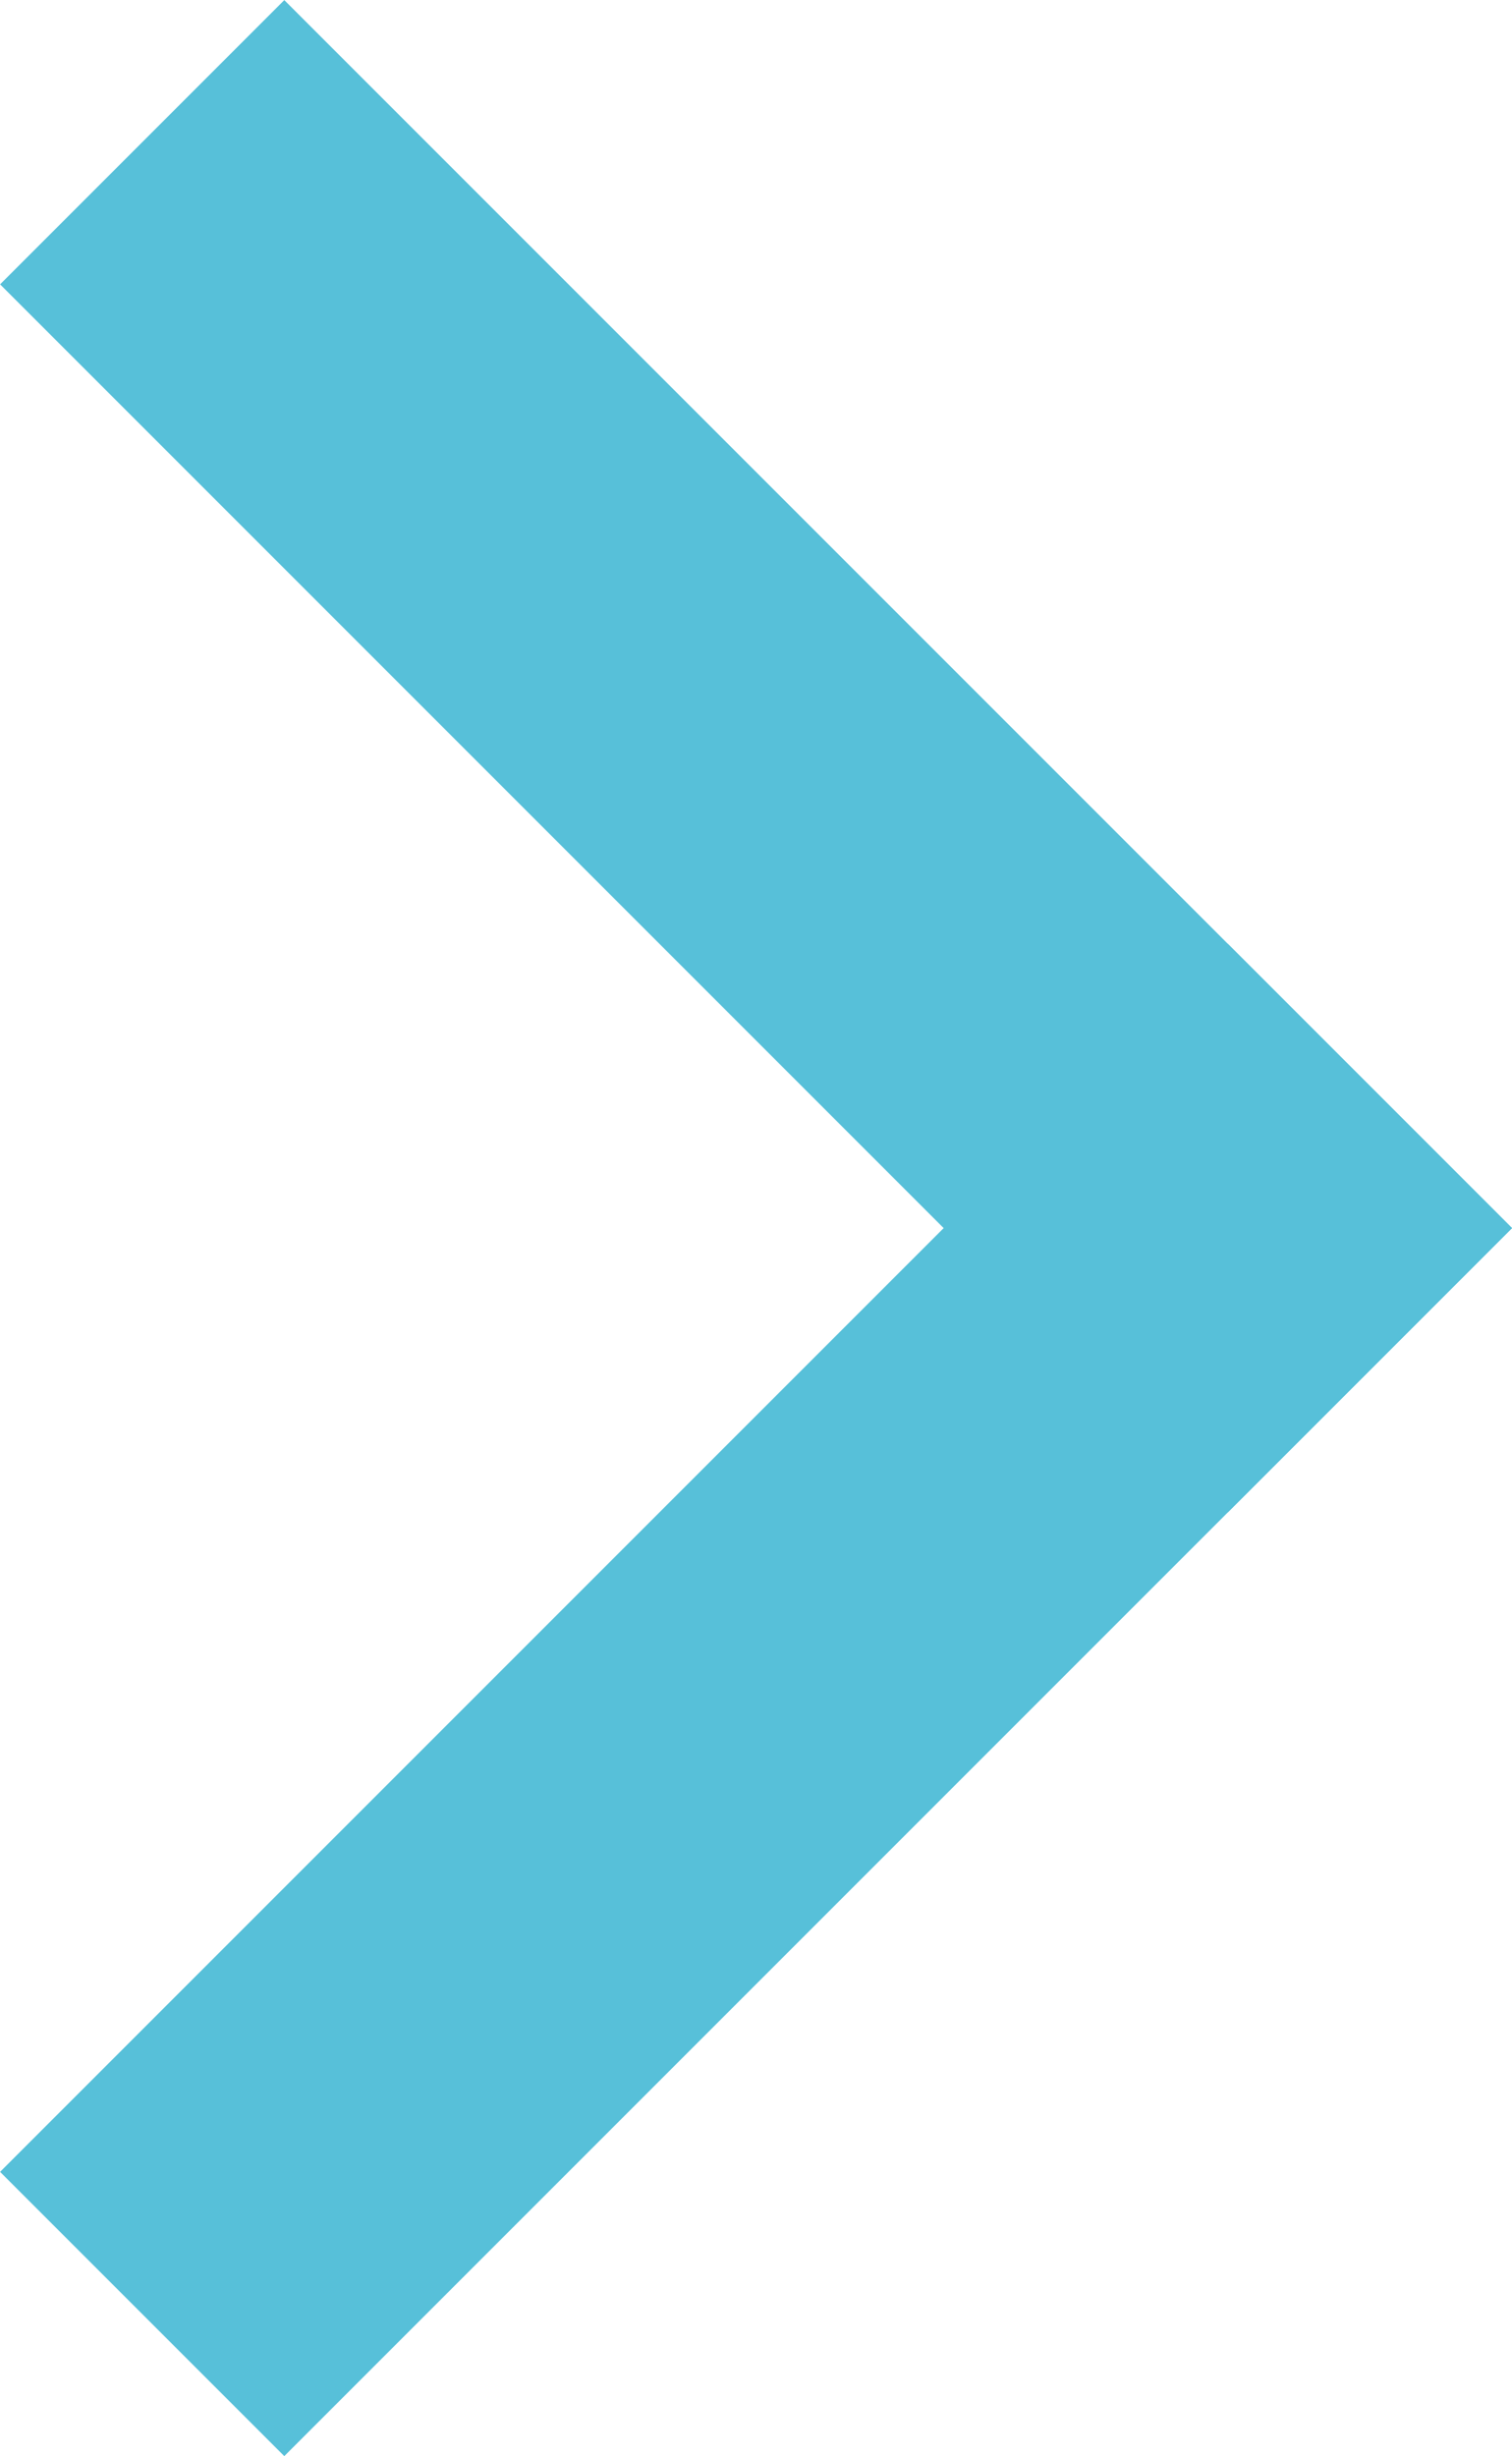 <svg xmlns="http://www.w3.org/2000/svg" width="11.286" height="18.33" viewBox="0 0 11.286 18.33">
  <g id="Icons_Chevron_Arrow" data-name="Icons / Chevron Arrow" transform="translate(0.165 18.165) rotate(-90)">
    <path id="Line" d="M7.543.5.5,7.543" transform="translate(8.5 1.457)" fill="none" stroke="#57C0D9" stroke-linecap="square" stroke-miterlimit="10" stroke-width="3"/>
    <path id="Line_2" data-name="Line 2" d="M7.543,7.543.5.5" transform="translate(1.457 1.457)" fill="none" stroke="#57C0D9" stroke-linecap="square" stroke-miterlimit="10" stroke-width="3"/>
  </g>
</svg>
